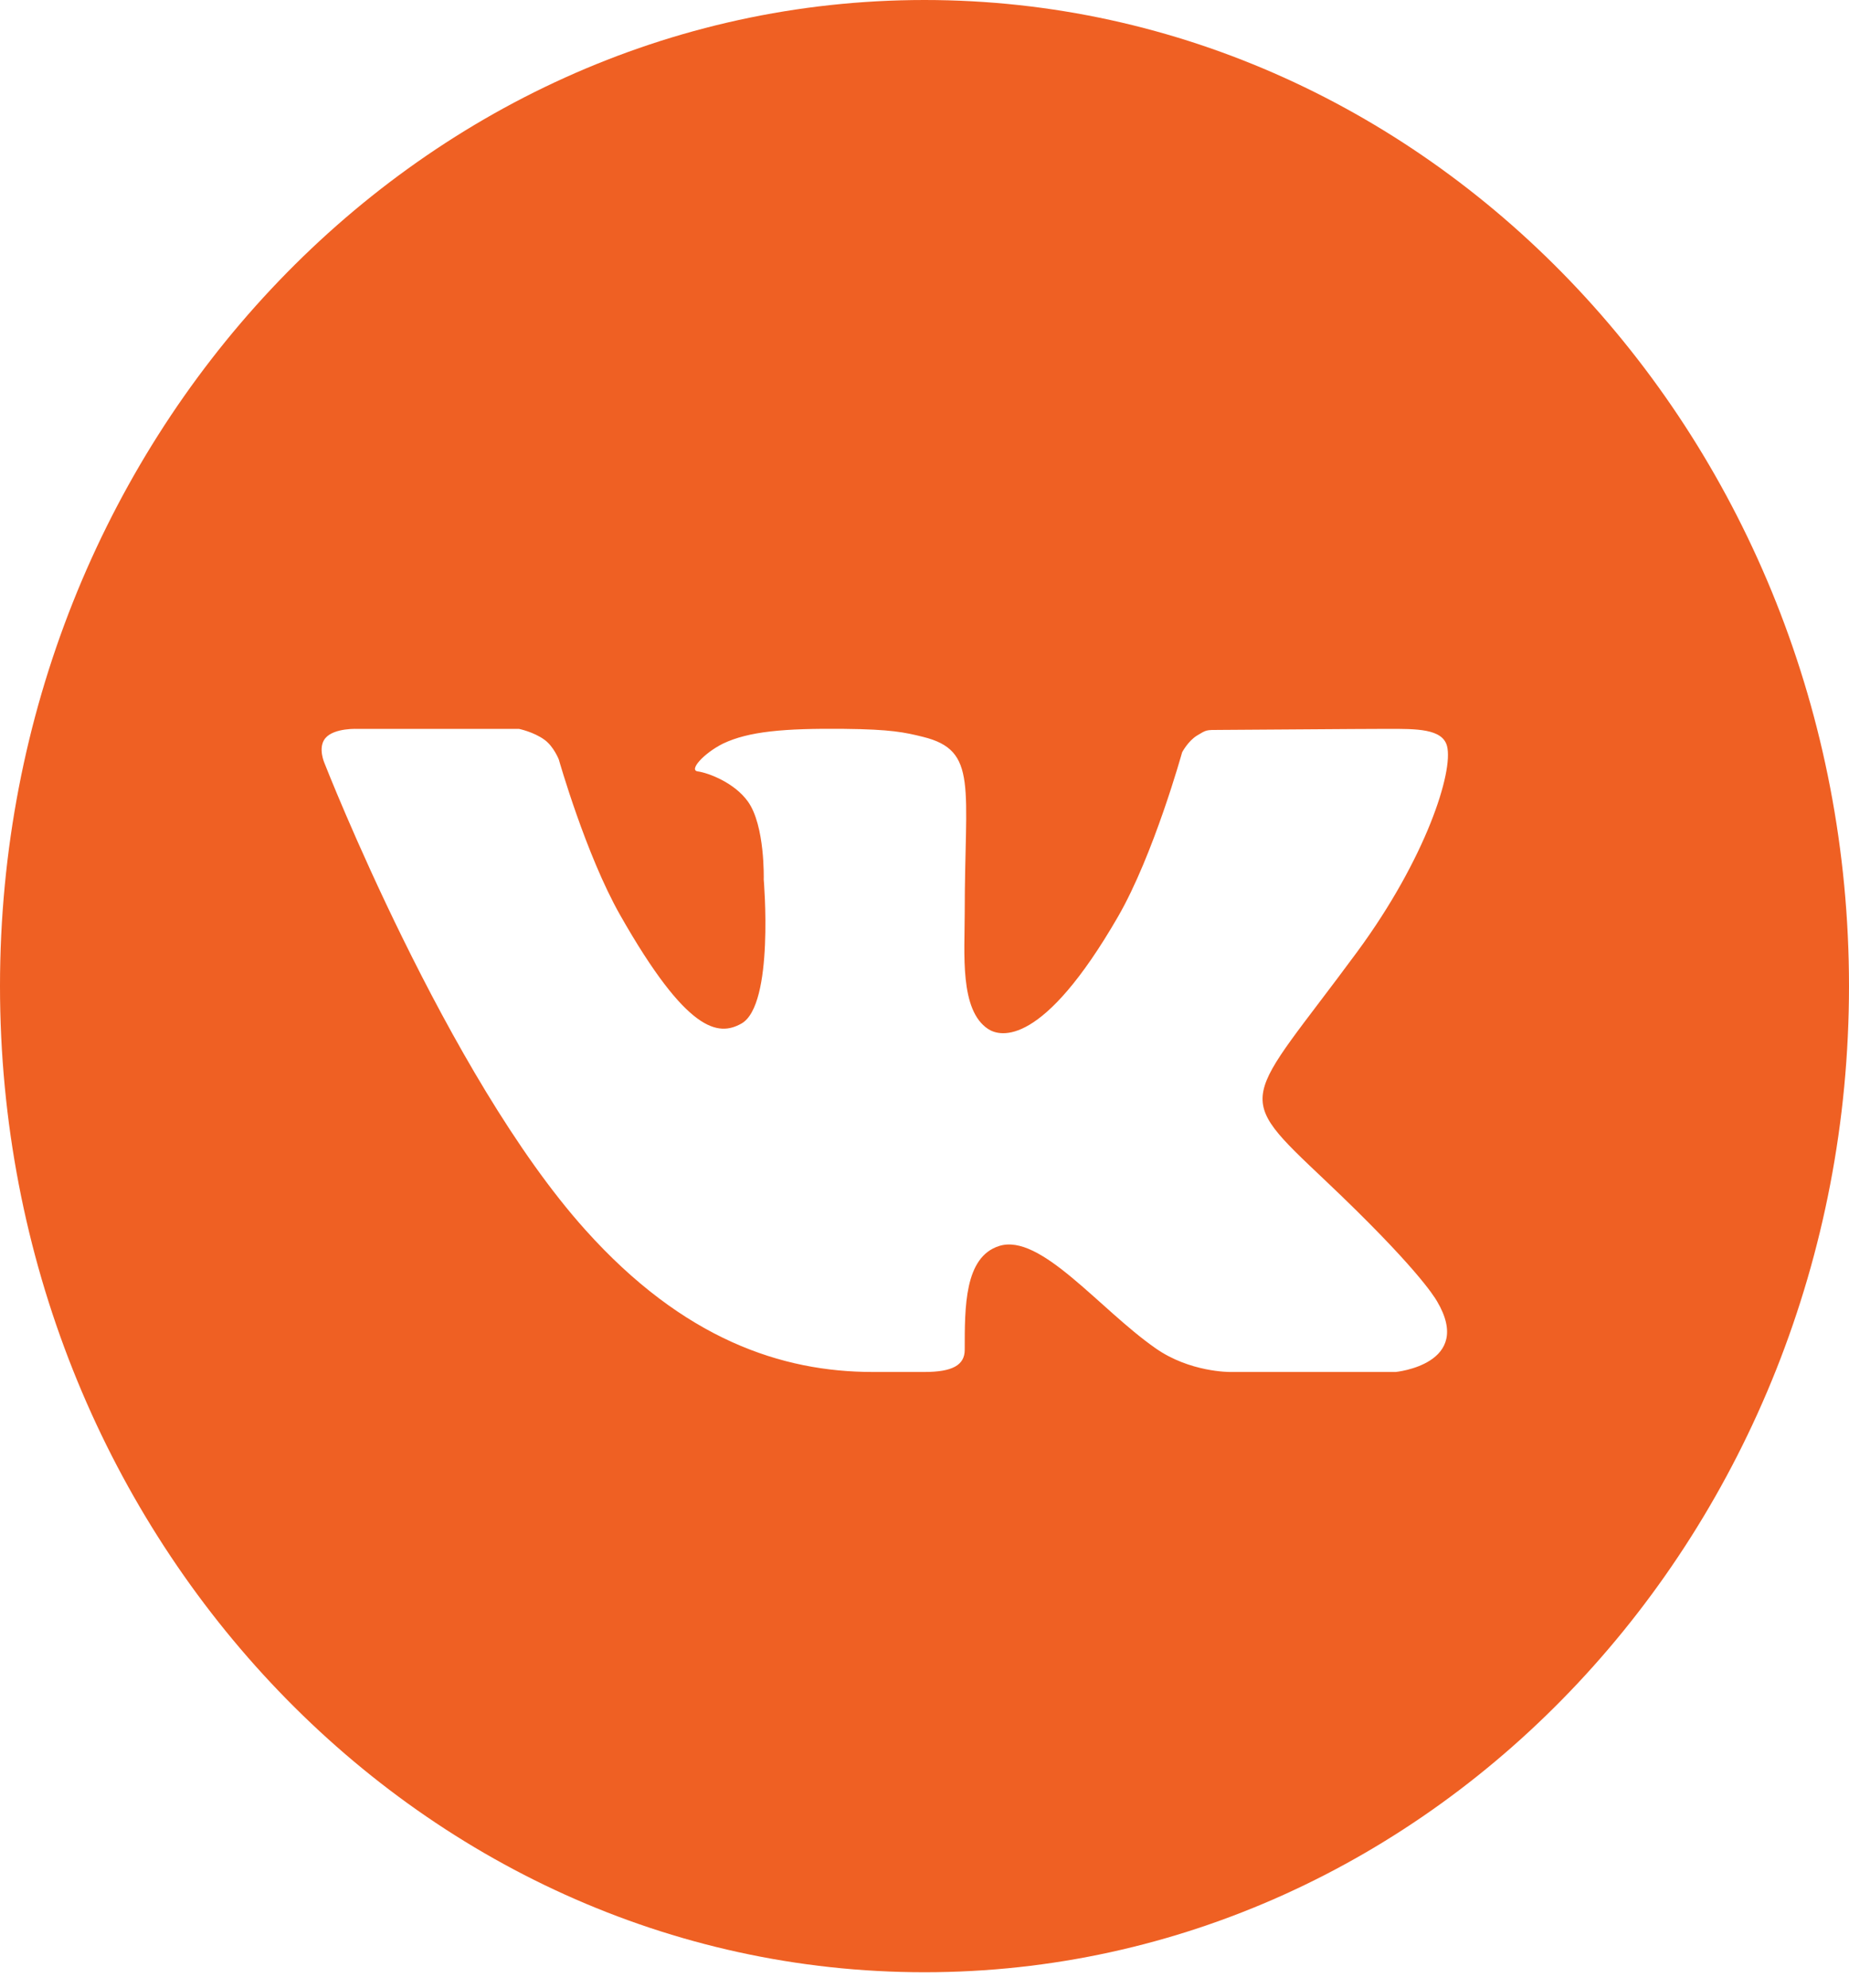 <?xml version="1.0" encoding="UTF-8"?> <svg xmlns="http://www.w3.org/2000/svg" width="40" height="43" viewBox="0 0 40 43" fill="none"> <path d="M20 0C8.972 0 0 9.57 0 21.333C0 33.096 8.972 42.667 20 42.667C31.029 42.667 40 33.096 40 21.333C40 9.57 31.029 0 20 0ZM28.672 25.54C30.617 27.382 31.022 28.039 31.088 28.152C31.894 29.515 30.194 29.681 30.194 29.681H26.611C26.611 29.681 25.739 29.691 24.994 29.165C23.779 28.316 22.507 26.67 21.613 26.956C20.863 27.195 20.87 28.277 20.87 29.202C20.87 29.533 20.603 29.681 20 29.681C19.397 29.681 19.147 29.681 18.88 29.681C16.917 29.681 14.788 28.976 12.664 26.608C9.658 23.261 7.023 16.518 7.023 16.518C7.023 16.518 6.867 16.178 7.037 15.971C7.229 15.739 7.751 15.769 7.751 15.769L11.225 15.768C11.225 15.768 11.552 15.834 11.787 16.01C11.981 16.155 12.089 16.431 12.089 16.431C12.089 16.431 12.672 18.487 13.416 19.797C14.868 22.355 15.543 22.42 16.037 22.145C16.756 21.746 16.522 19.027 16.522 19.027C16.522 19.027 16.554 17.859 16.178 17.338C15.889 16.936 15.335 16.722 15.093 16.688C14.897 16.661 15.224 16.296 15.641 16.087C16.197 15.823 16.955 15.755 18.261 15.768C19.277 15.778 19.57 15.843 19.967 15.941C21.166 16.236 20.87 17.014 20.87 19.746C20.87 20.622 20.756 21.853 21.376 22.261C21.643 22.437 22.557 22.652 24.185 19.833C24.958 18.495 25.573 16.276 25.573 16.276C25.573 16.276 25.7 16.032 25.897 15.912C26.099 15.789 26.093 15.791 26.37 15.791C26.646 15.791 29.419 15.768 30.028 15.768C30.636 15.768 31.206 15.761 31.304 16.141C31.445 16.687 30.856 18.559 29.362 20.59C26.907 23.924 26.635 23.612 28.672 25.54Z" fill="#EF6023"></path> </svg> 